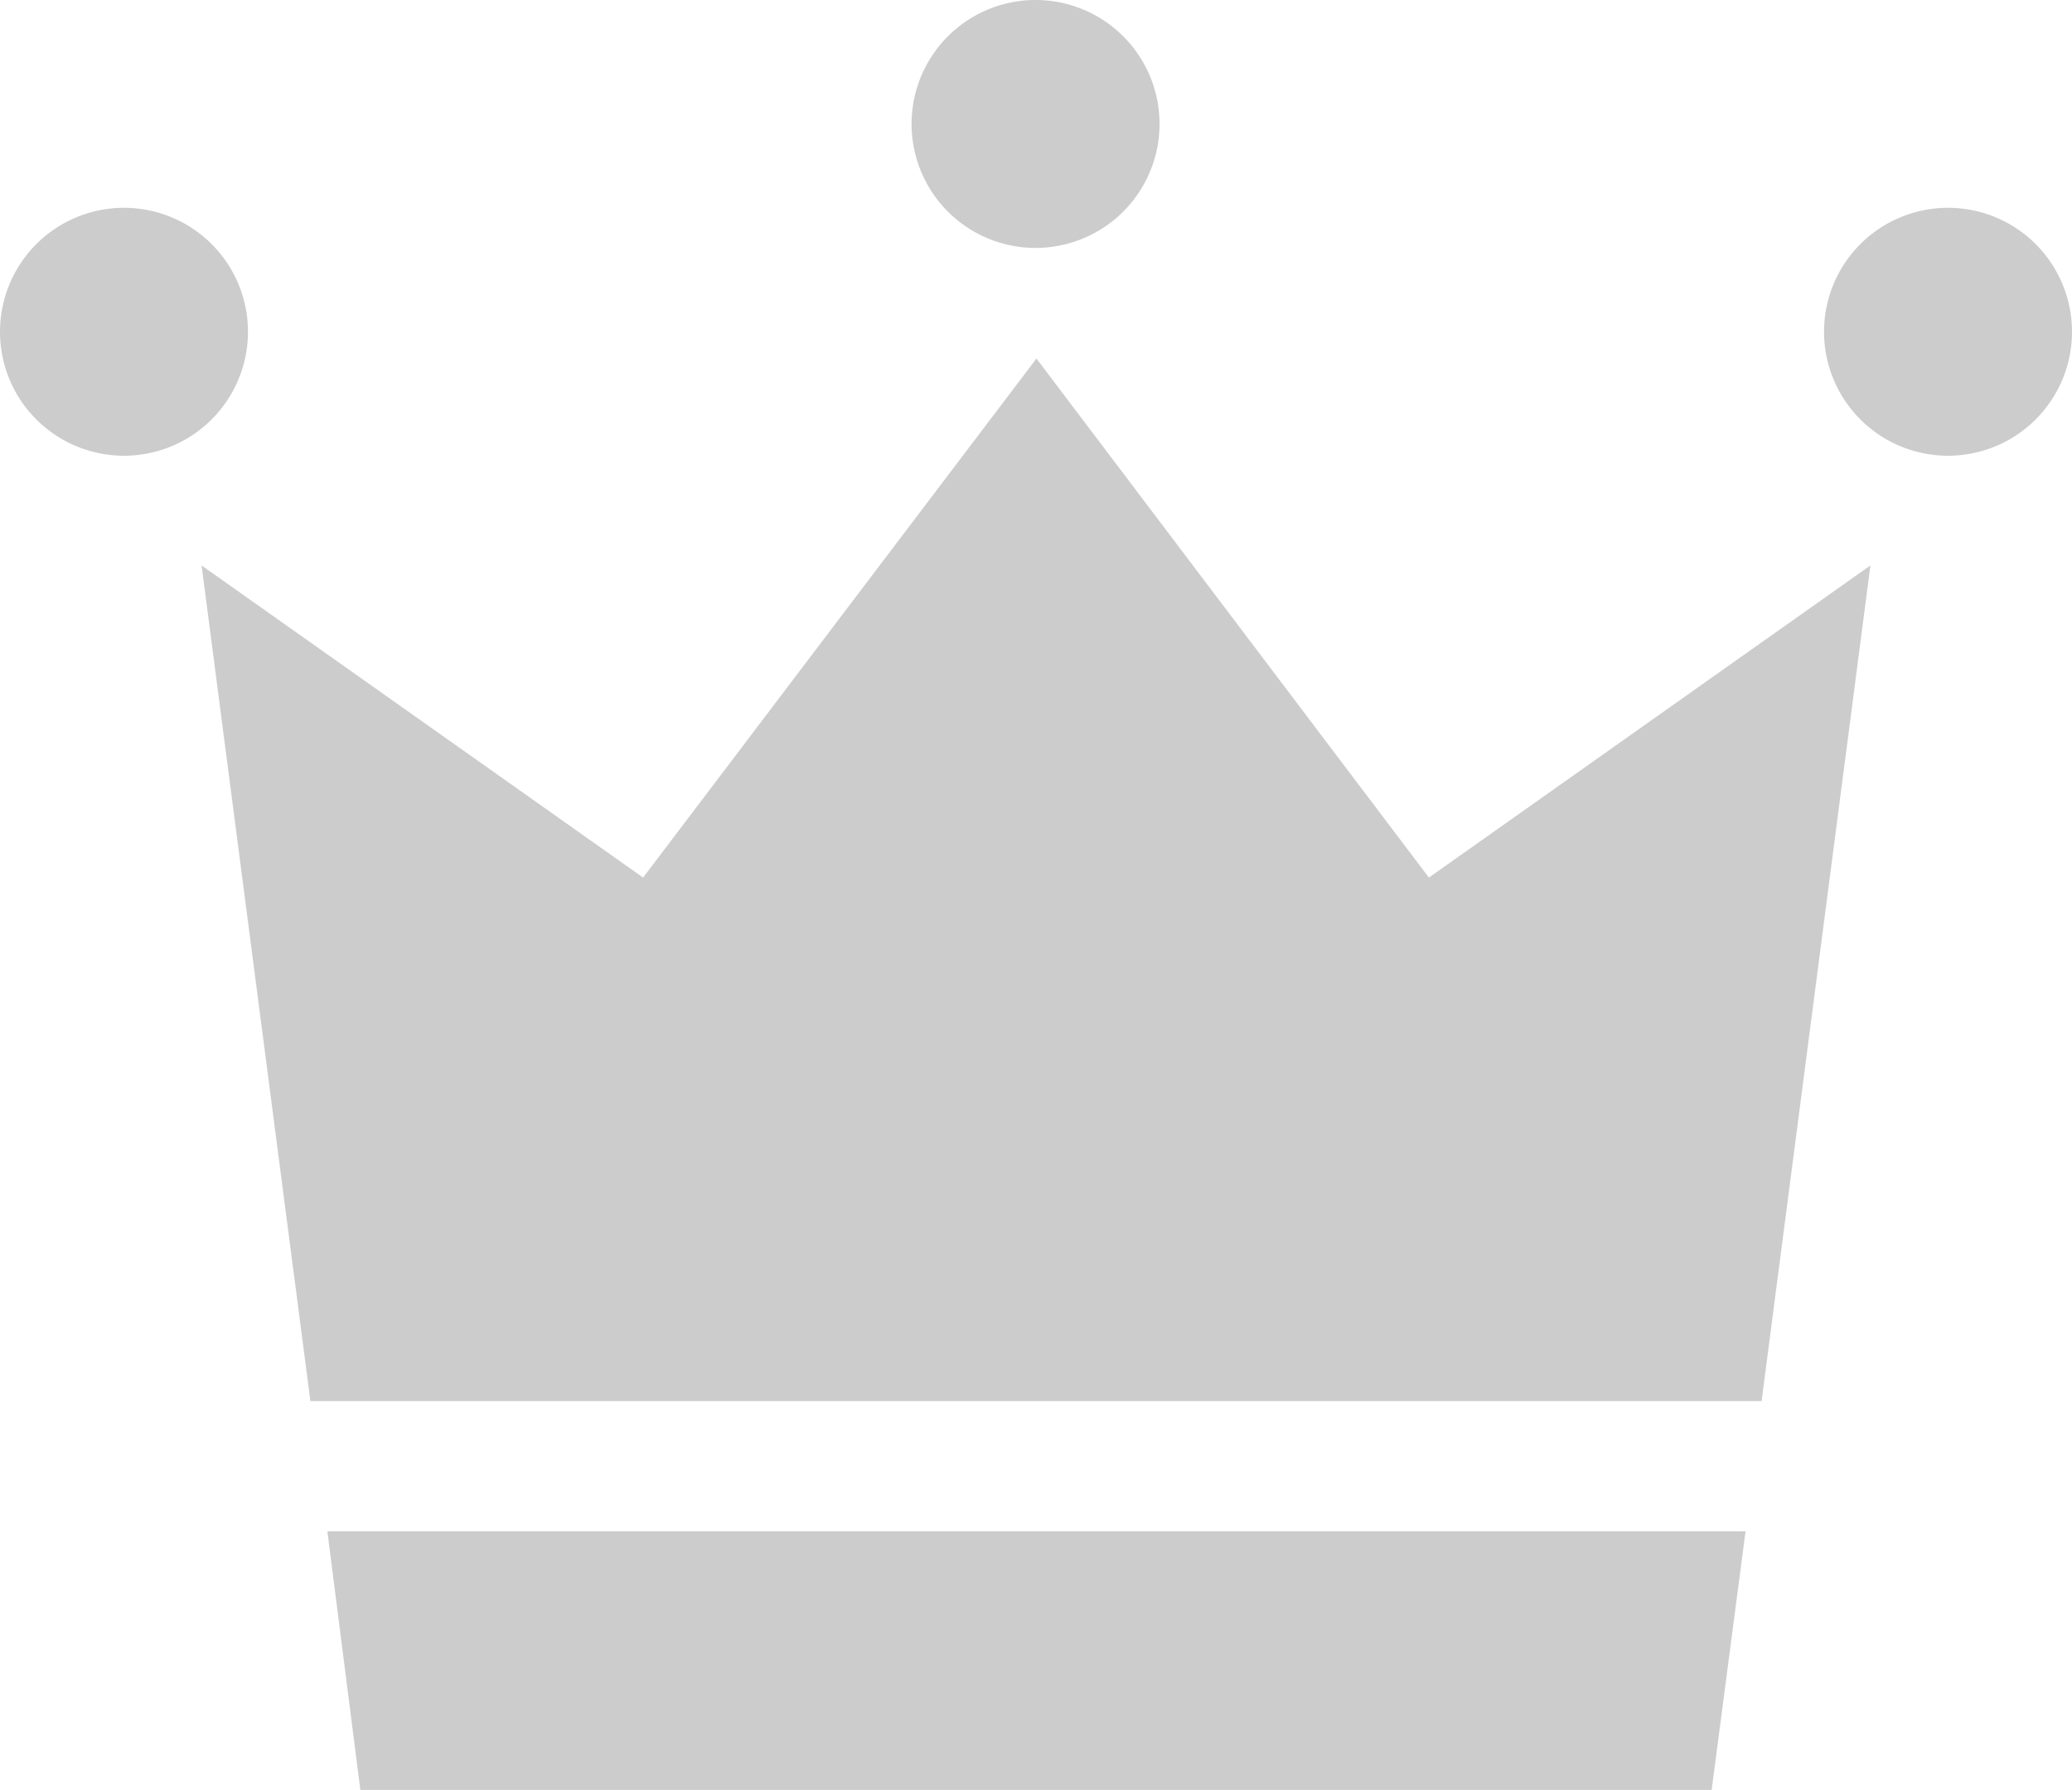 <svg xmlns="http://www.w3.org/2000/svg" viewBox="0 0 23.23 20.07"><defs><style>.cls-1{fill:#ccc;}</style></defs><title>ico_rank</title><g id="Layer_2" data-name="Layer 2"><g id="レイヤー_1" data-name="レイヤー 1"><path class="cls-1" d="M2.78,3.71A1.39,1.39,0,1,1,1.39,2.33,1.39,1.39,0,0,1,2.78,3.71Z"/><path class="cls-1" d="M23.23,3.71a1.39,1.39,0,1,1-1.39-1.38A1.39,1.39,0,0,1,23.23,3.71Z"/><path class="cls-1" d="M13,1.39A1.39,1.39,0,1,1,11.62,0,1.39,1.39,0,0,1,13,1.39Z"/><polygon class="cls-1" points="19.75 15.71 20.97 6.34 16.02 9.84 11.62 4.02 7.21 9.84 2.26 6.34 3.48 15.71 19.75 15.71"/><polygon class="cls-1" points="3.67 17.17 4.04 20.07 11.62 20.07 19.19 20.07 19.57 17.17 3.67 17.17"/></g></g></svg>